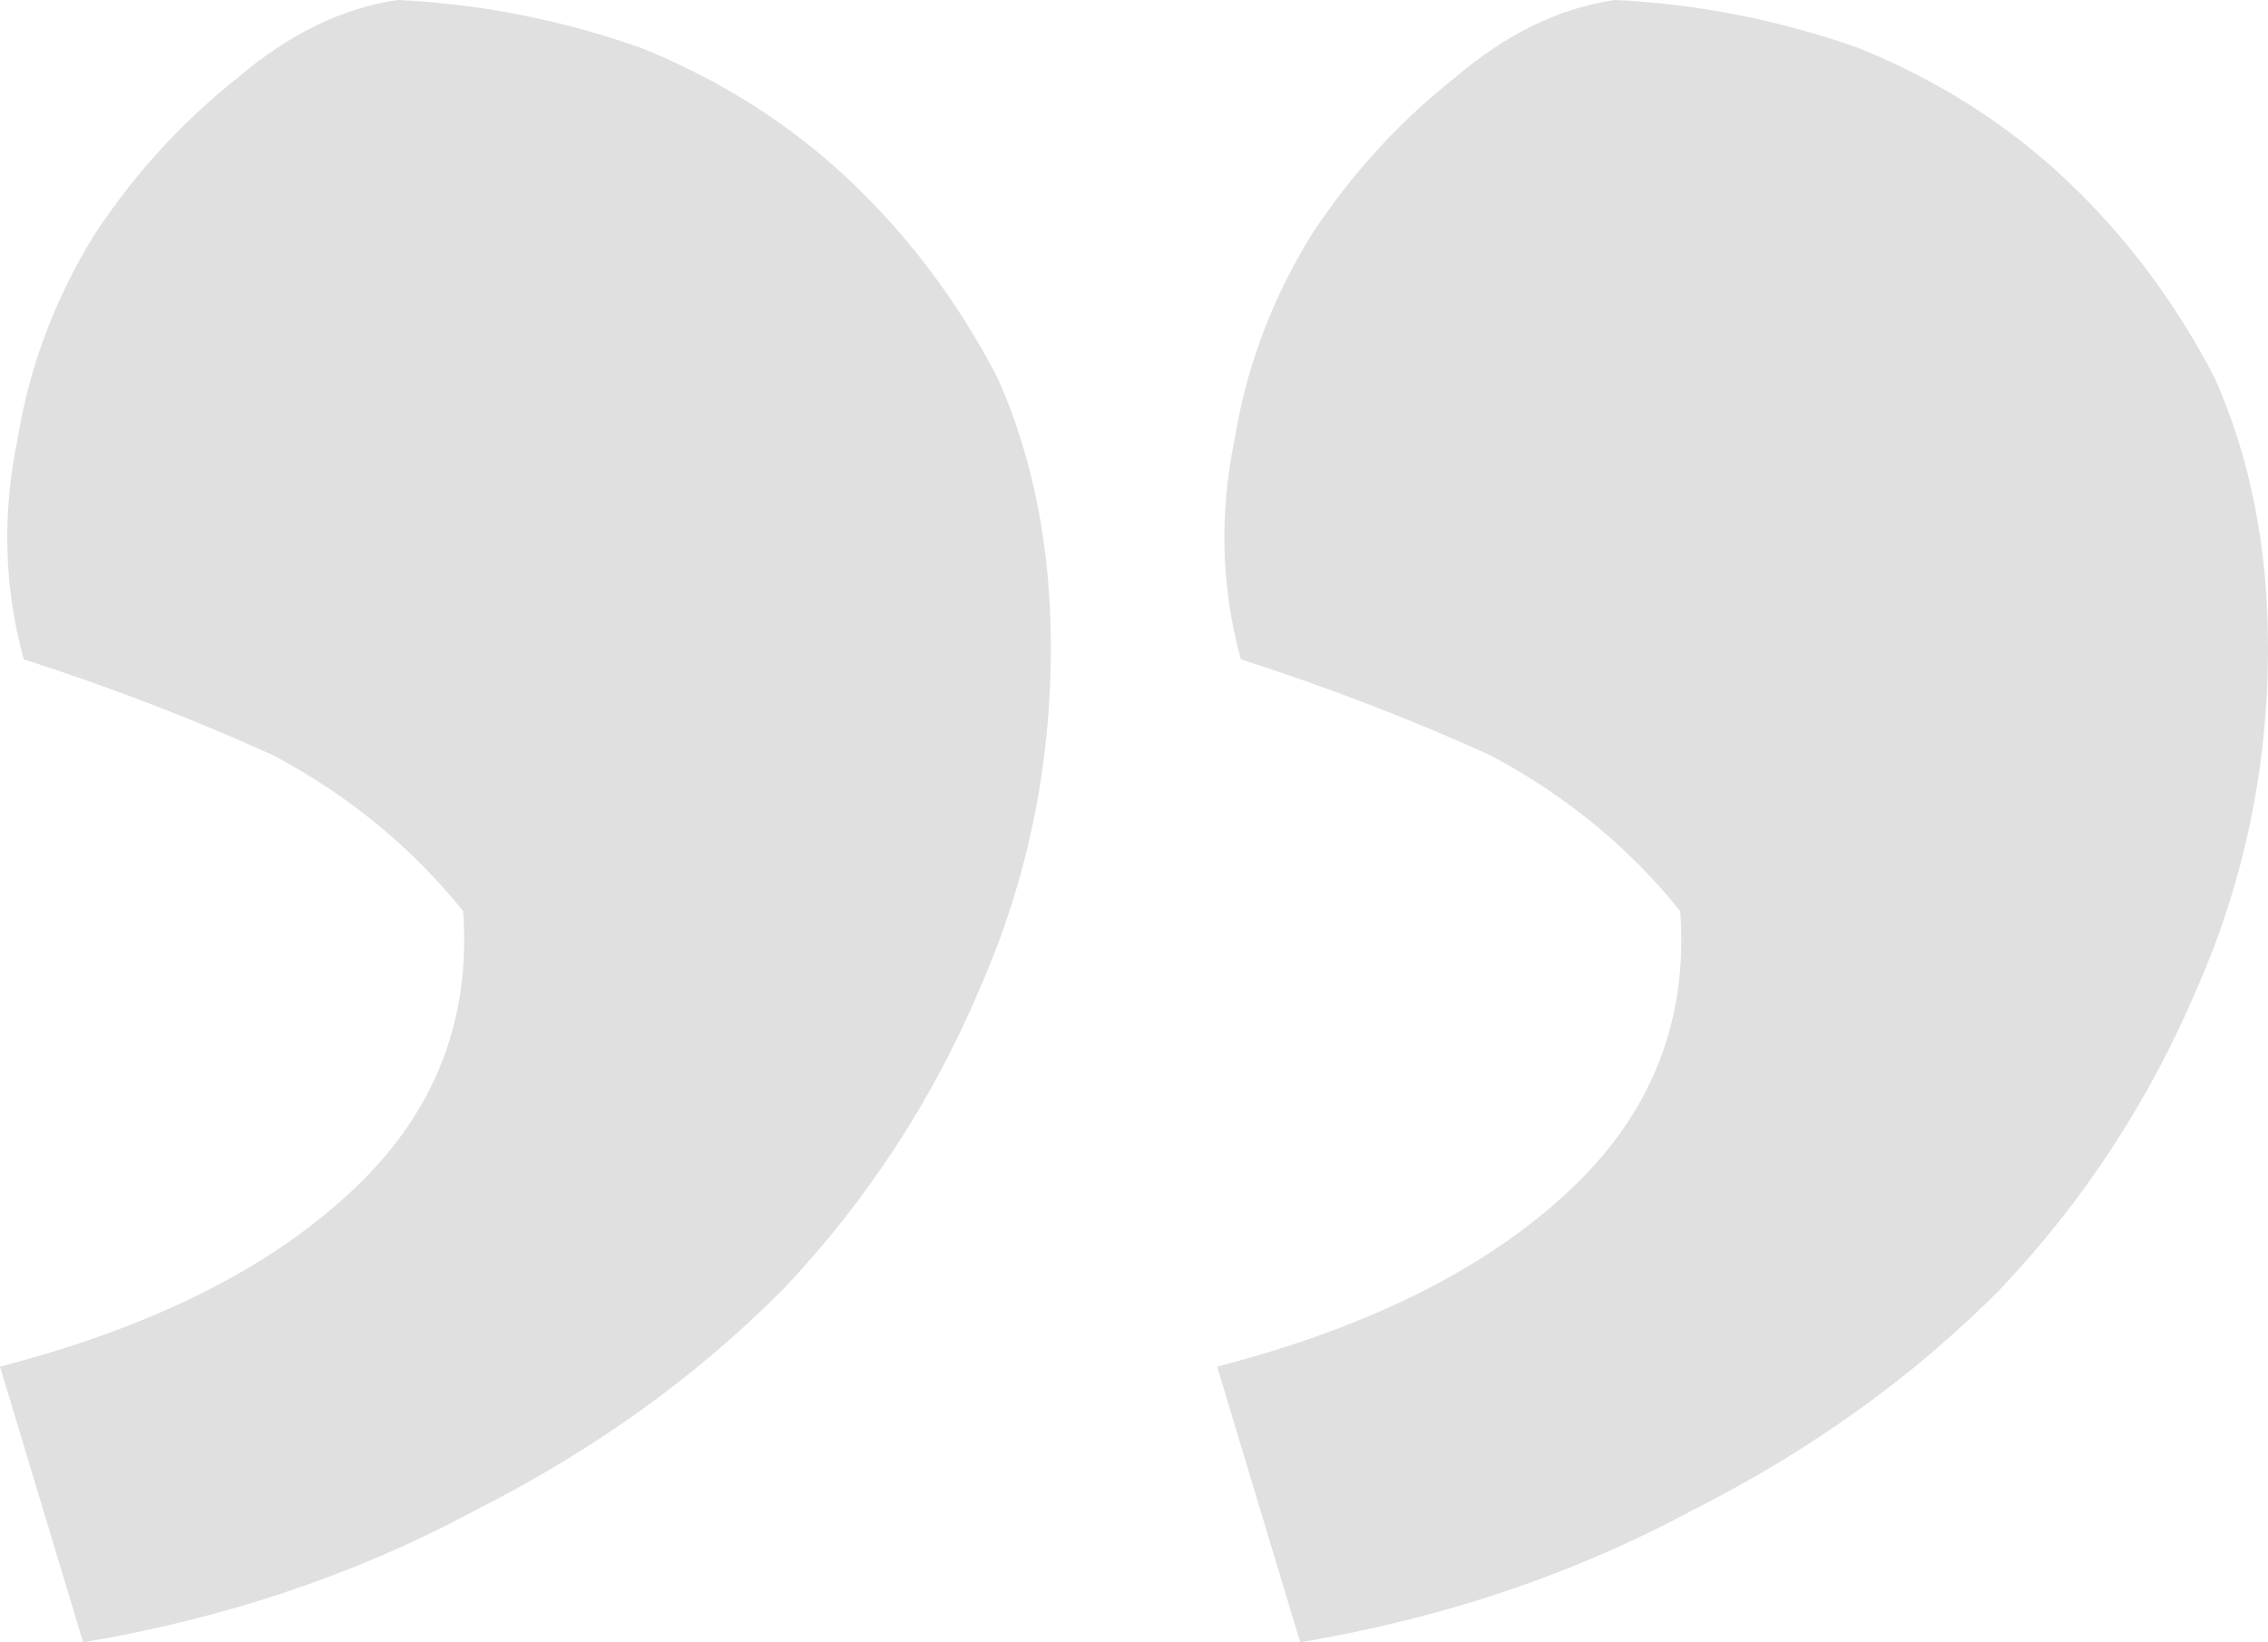 <svg width="58" height="42" viewBox="0 0 58 42" fill="none" xmlns="http://www.w3.org/2000/svg">
<path d="M6.16426e-07 34.949C3.948 33.927 6.984 32.394 9.11 30.35C11.134 28.409 12.045 26.058 11.843 23.299C10.527 21.664 8.908 20.336 6.984 19.314C4.96 18.394 2.834 17.577 0.607 16.861C0.101 15.022 0.051 13.131 0.456 11.19C0.759 9.35 1.417 7.613 2.429 5.978C3.442 4.445 4.656 3.117 6.073 1.993C7.389 0.869 8.756 0.204 10.173 -4.18119e-06C12.298 0.102 14.373 0.511 16.398 1.226C18.422 2.044 20.194 3.168 21.712 4.599C23.23 6.029 24.496 7.715 25.508 9.657C26.419 11.701 26.874 14 26.874 16.555C26.874 19.62 26.267 22.533 25.052 25.292C23.838 28.153 22.168 30.708 20.042 32.956C17.815 35.204 15.183 37.095 12.147 38.628C9.11 40.263 5.77 41.387 2.126 42L6.16426e-07 34.949ZM31.126 34.949C35.073 33.927 38.11 32.394 40.236 30.35C42.26 28.409 43.171 26.058 42.969 23.299C41.653 21.664 40.033 20.336 38.11 19.314C36.086 18.394 33.96 17.577 31.733 16.861C31.227 15.022 31.176 13.131 31.581 11.19C31.885 9.35 32.543 7.613 33.555 5.978C34.567 4.445 35.782 3.117 37.199 1.993C38.515 0.869 39.881 0.204 41.298 -1.4601e-06C43.424 0.102 45.499 0.511 47.524 1.226C49.548 2.044 51.319 3.168 52.838 4.599C54.356 6.029 55.621 7.715 56.633 9.657C57.544 11.701 58 14 58 16.555C58 19.62 57.393 22.533 56.178 25.292C54.963 28.153 53.293 30.708 51.167 32.956C48.941 35.204 46.309 37.095 43.272 38.628C40.236 40.263 36.895 41.387 33.251 42L31.126 34.949Z" fill="#E0E0E0"/>
</svg>
